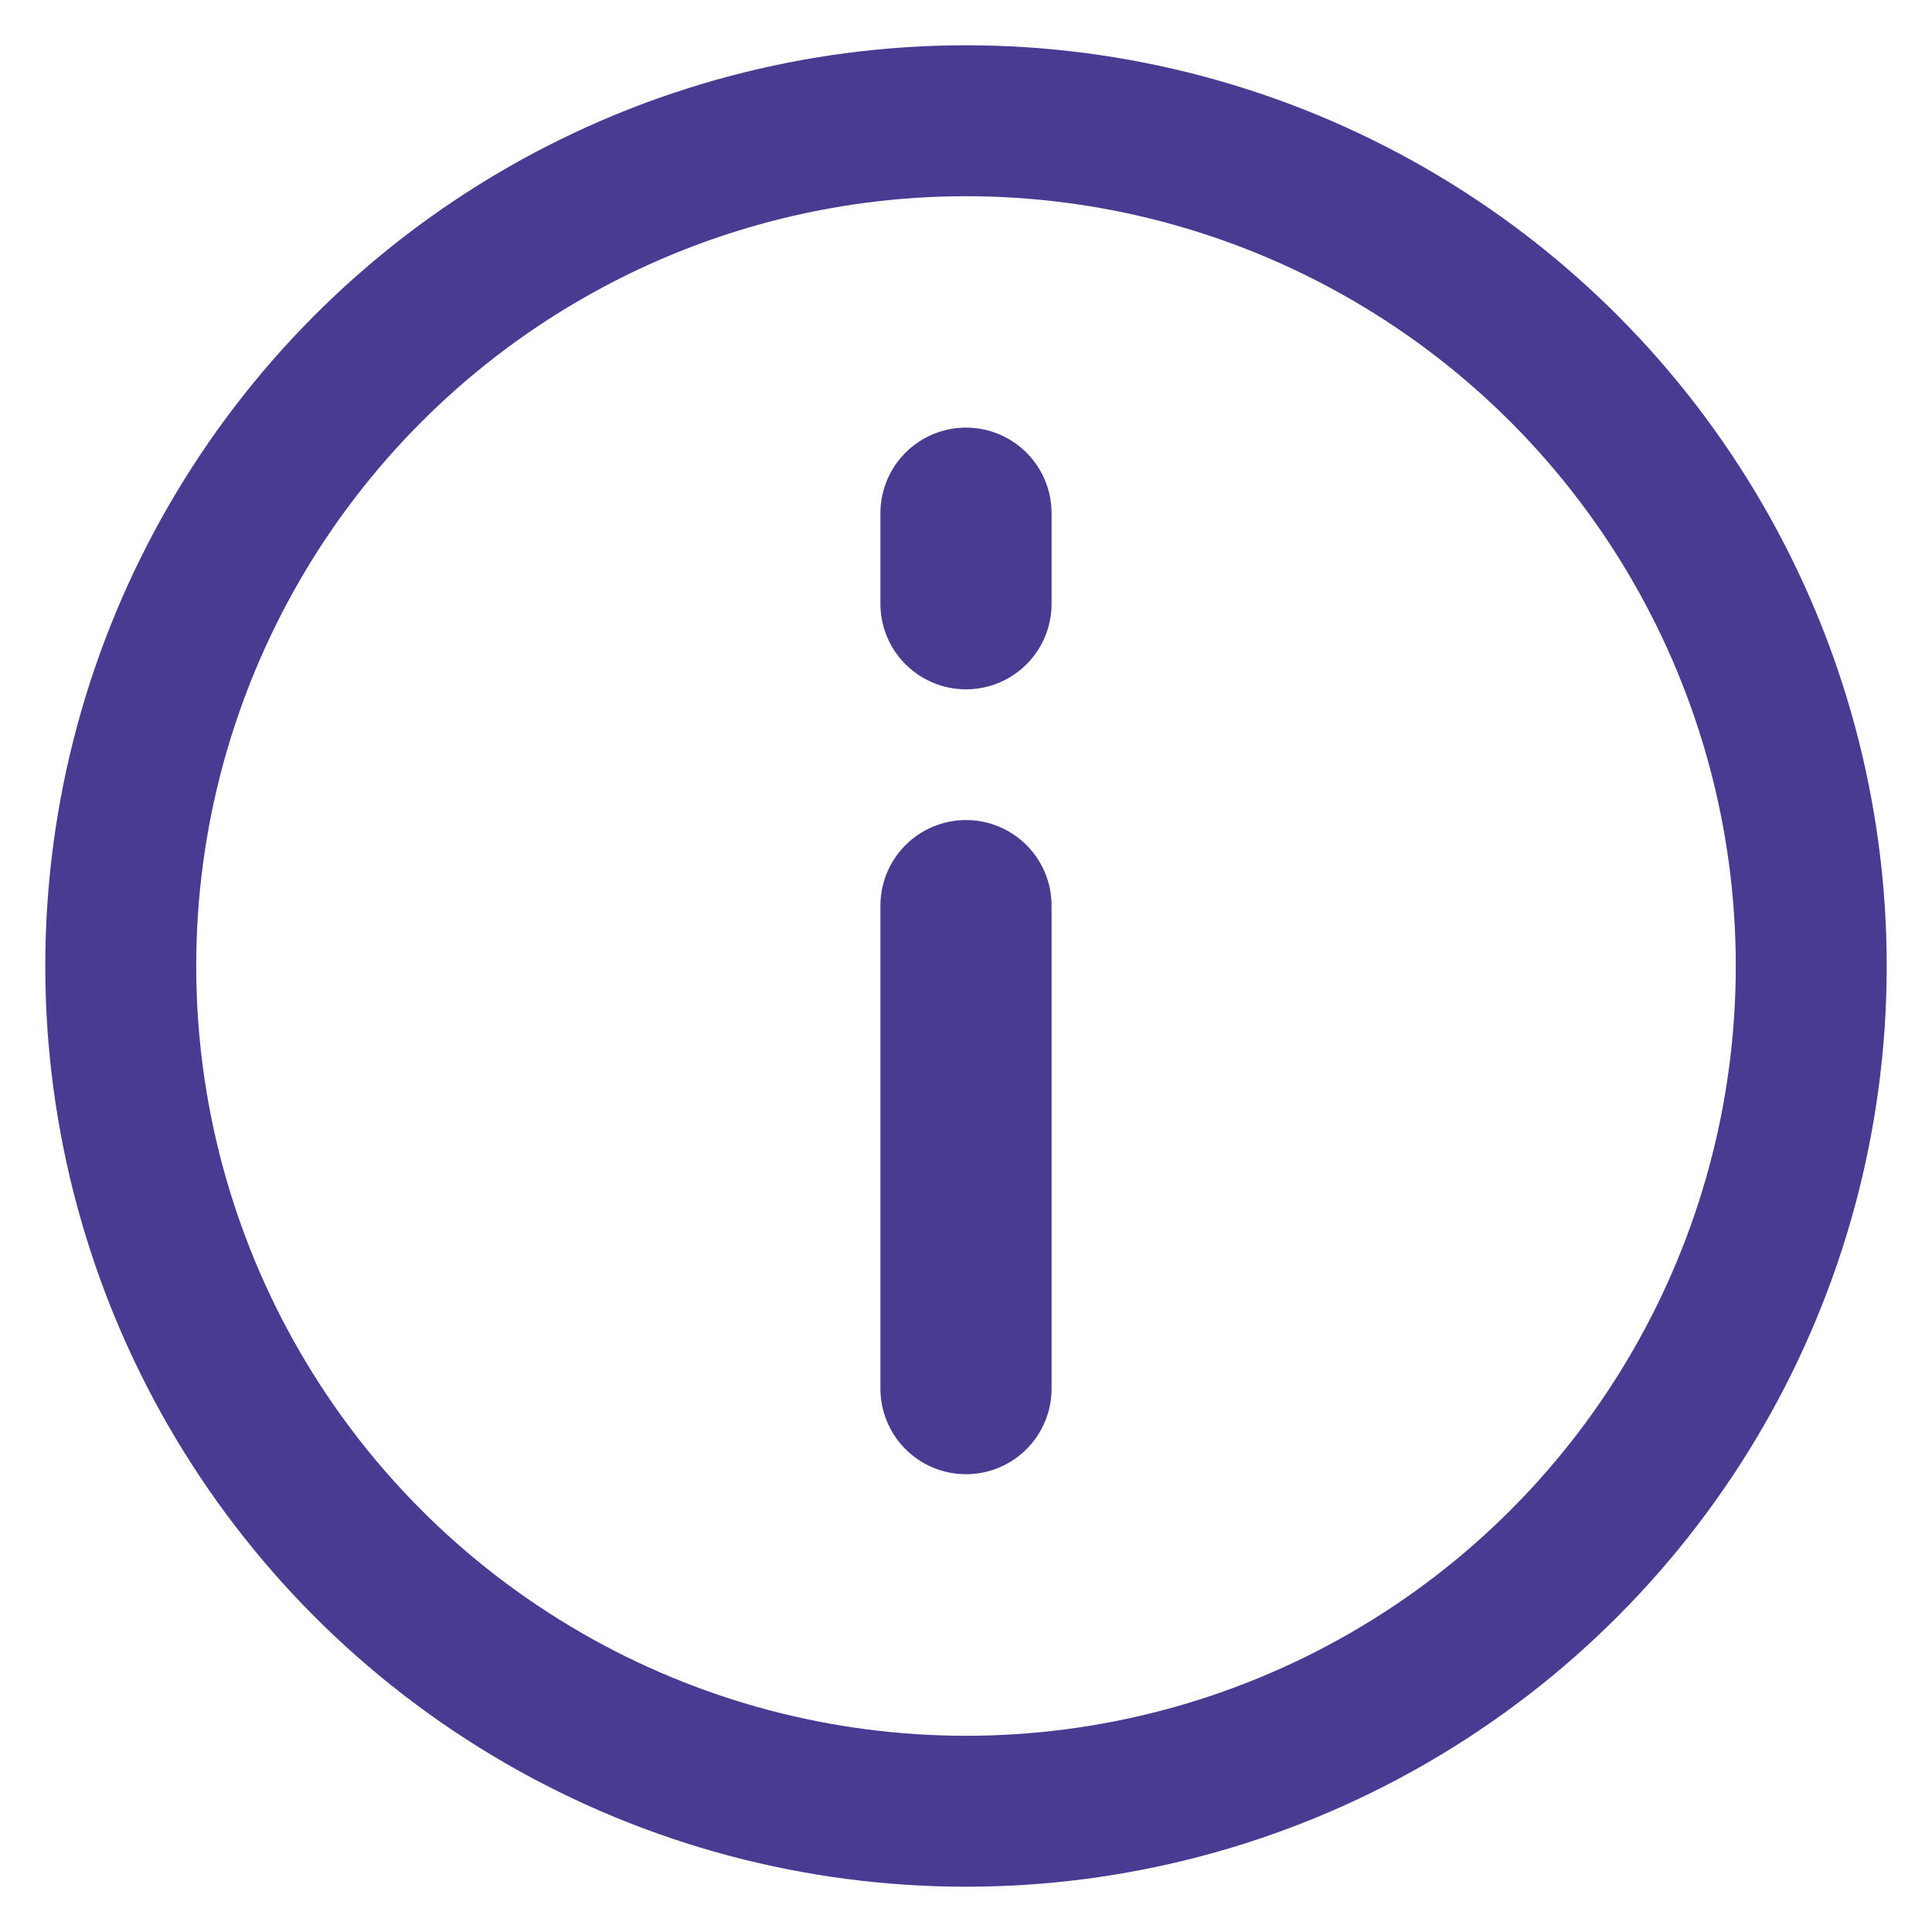 <?xml version="1.0" encoding="UTF-8"?>
<svg width="32px" height="32px" viewBox="0 0 32 32" version="1.1" xmlns="http://www.w3.org/2000/svg" xmlns:xlink="http://www.w3.org/1999/xlink">
    <title>pikto-suchkategorie/thema</title>
    <g id="pikto-suchkategorie/thema" stroke="none" stroke-width="1" fill="none" fill-rule="evenodd">
        <line x1="16" y1="15" x2="16" y2="23" id="Stroke-1" stroke="#473C91" stroke-width="2.835" stroke-linecap="round"></line>
        <line x1="16" y1="8.5" x2="16" y2="10" id="Stroke-1" stroke="#473C91" stroke-width="2.835" stroke-linecap="round"></line>
        <circle id="Oval" stroke="#473C91" stroke-width="2.5" cx="16" cy="16" r="14"></circle>
    </g>
</svg>